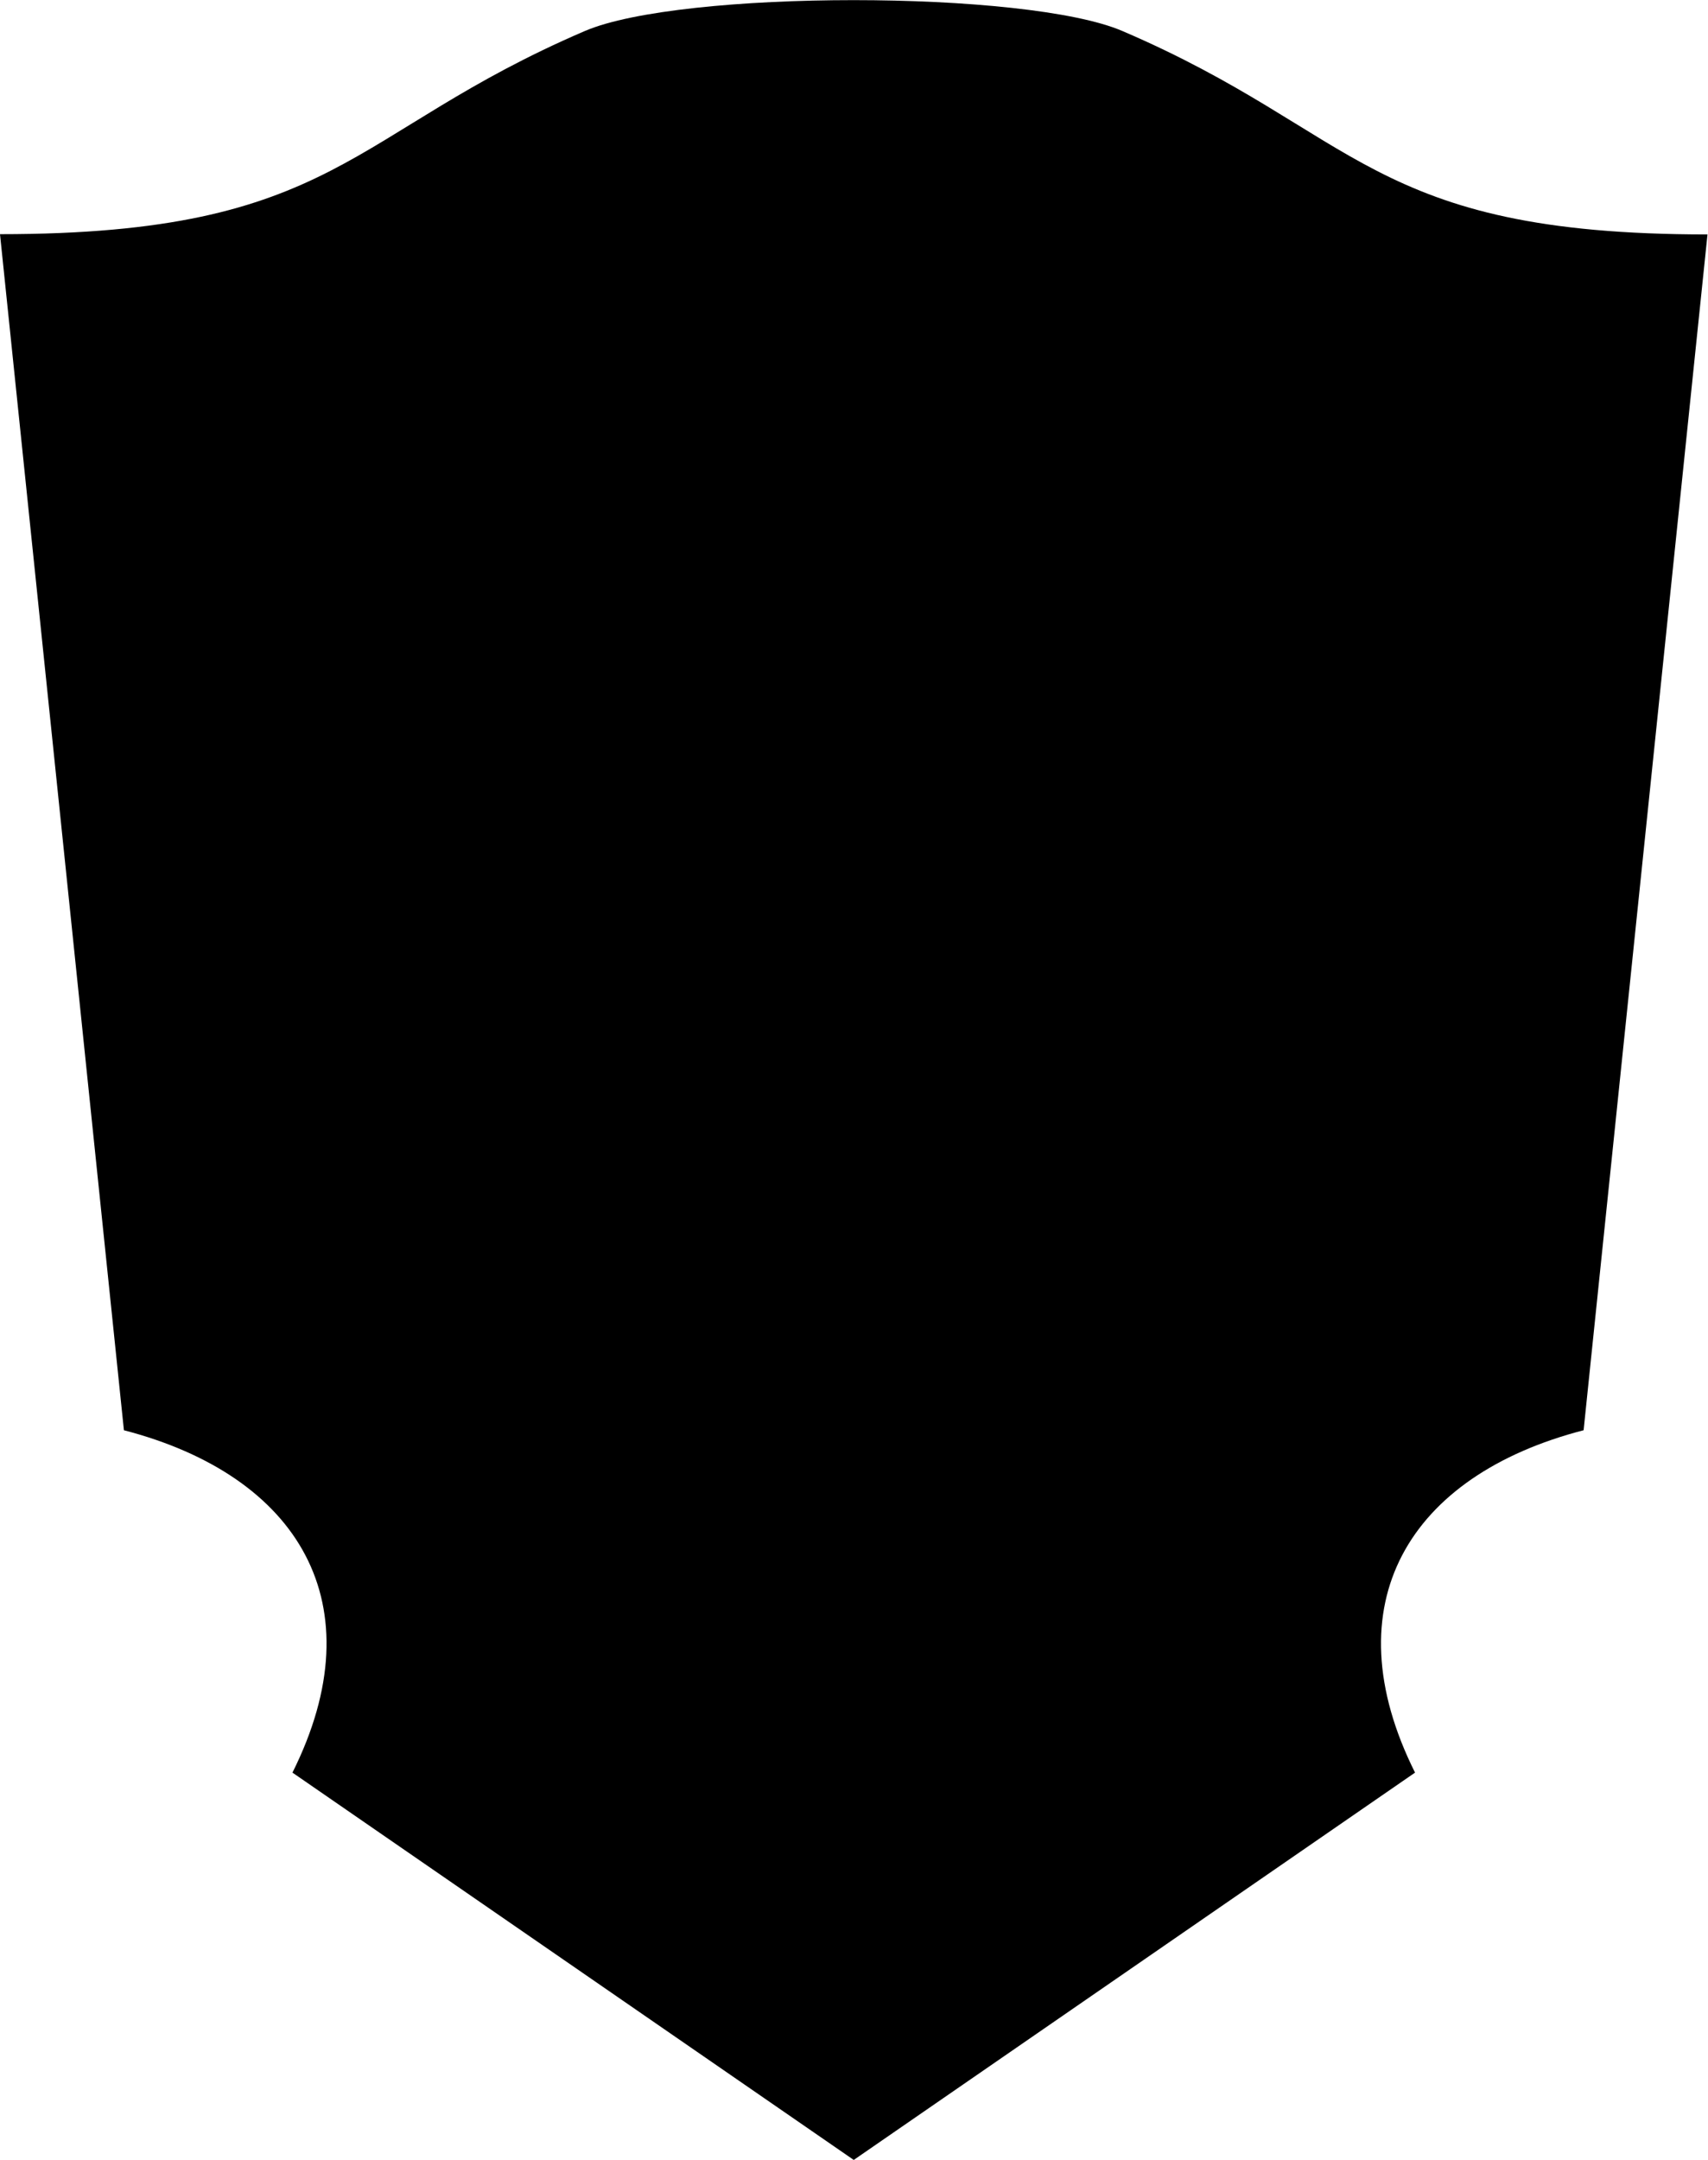 <?xml version="1.0" encoding="UTF-8"?>
<svg id="Layer_2" data-name="Layer 2" xmlns="http://www.w3.org/2000/svg" viewBox="0 0 67.28 85.04">
  <defs>
    <style>
      .cls-1 {
        fill: #000;
        fill-rule: evenodd;
        stroke-width: 0px;
      }
    </style>
  </defs>
  <g id="Object">
    <path id="_15" data-name="15" class="cls-1" d="M4.88,56.31c6.89,1.79,9.96,6.84,6.64,13.48l22.11,15.25,22.11-15.25c-3.32-6.64-.24-11.7,6.64-13.48l4.88-47.08c-13.35,0-13.69-4-23.05-8.01-3.78-1.62-17.39-1.62-21.17,0C13.69,5.23,13.35,9.22,0,9.22l4.88,47.08Z"/>
  </g>
</svg>